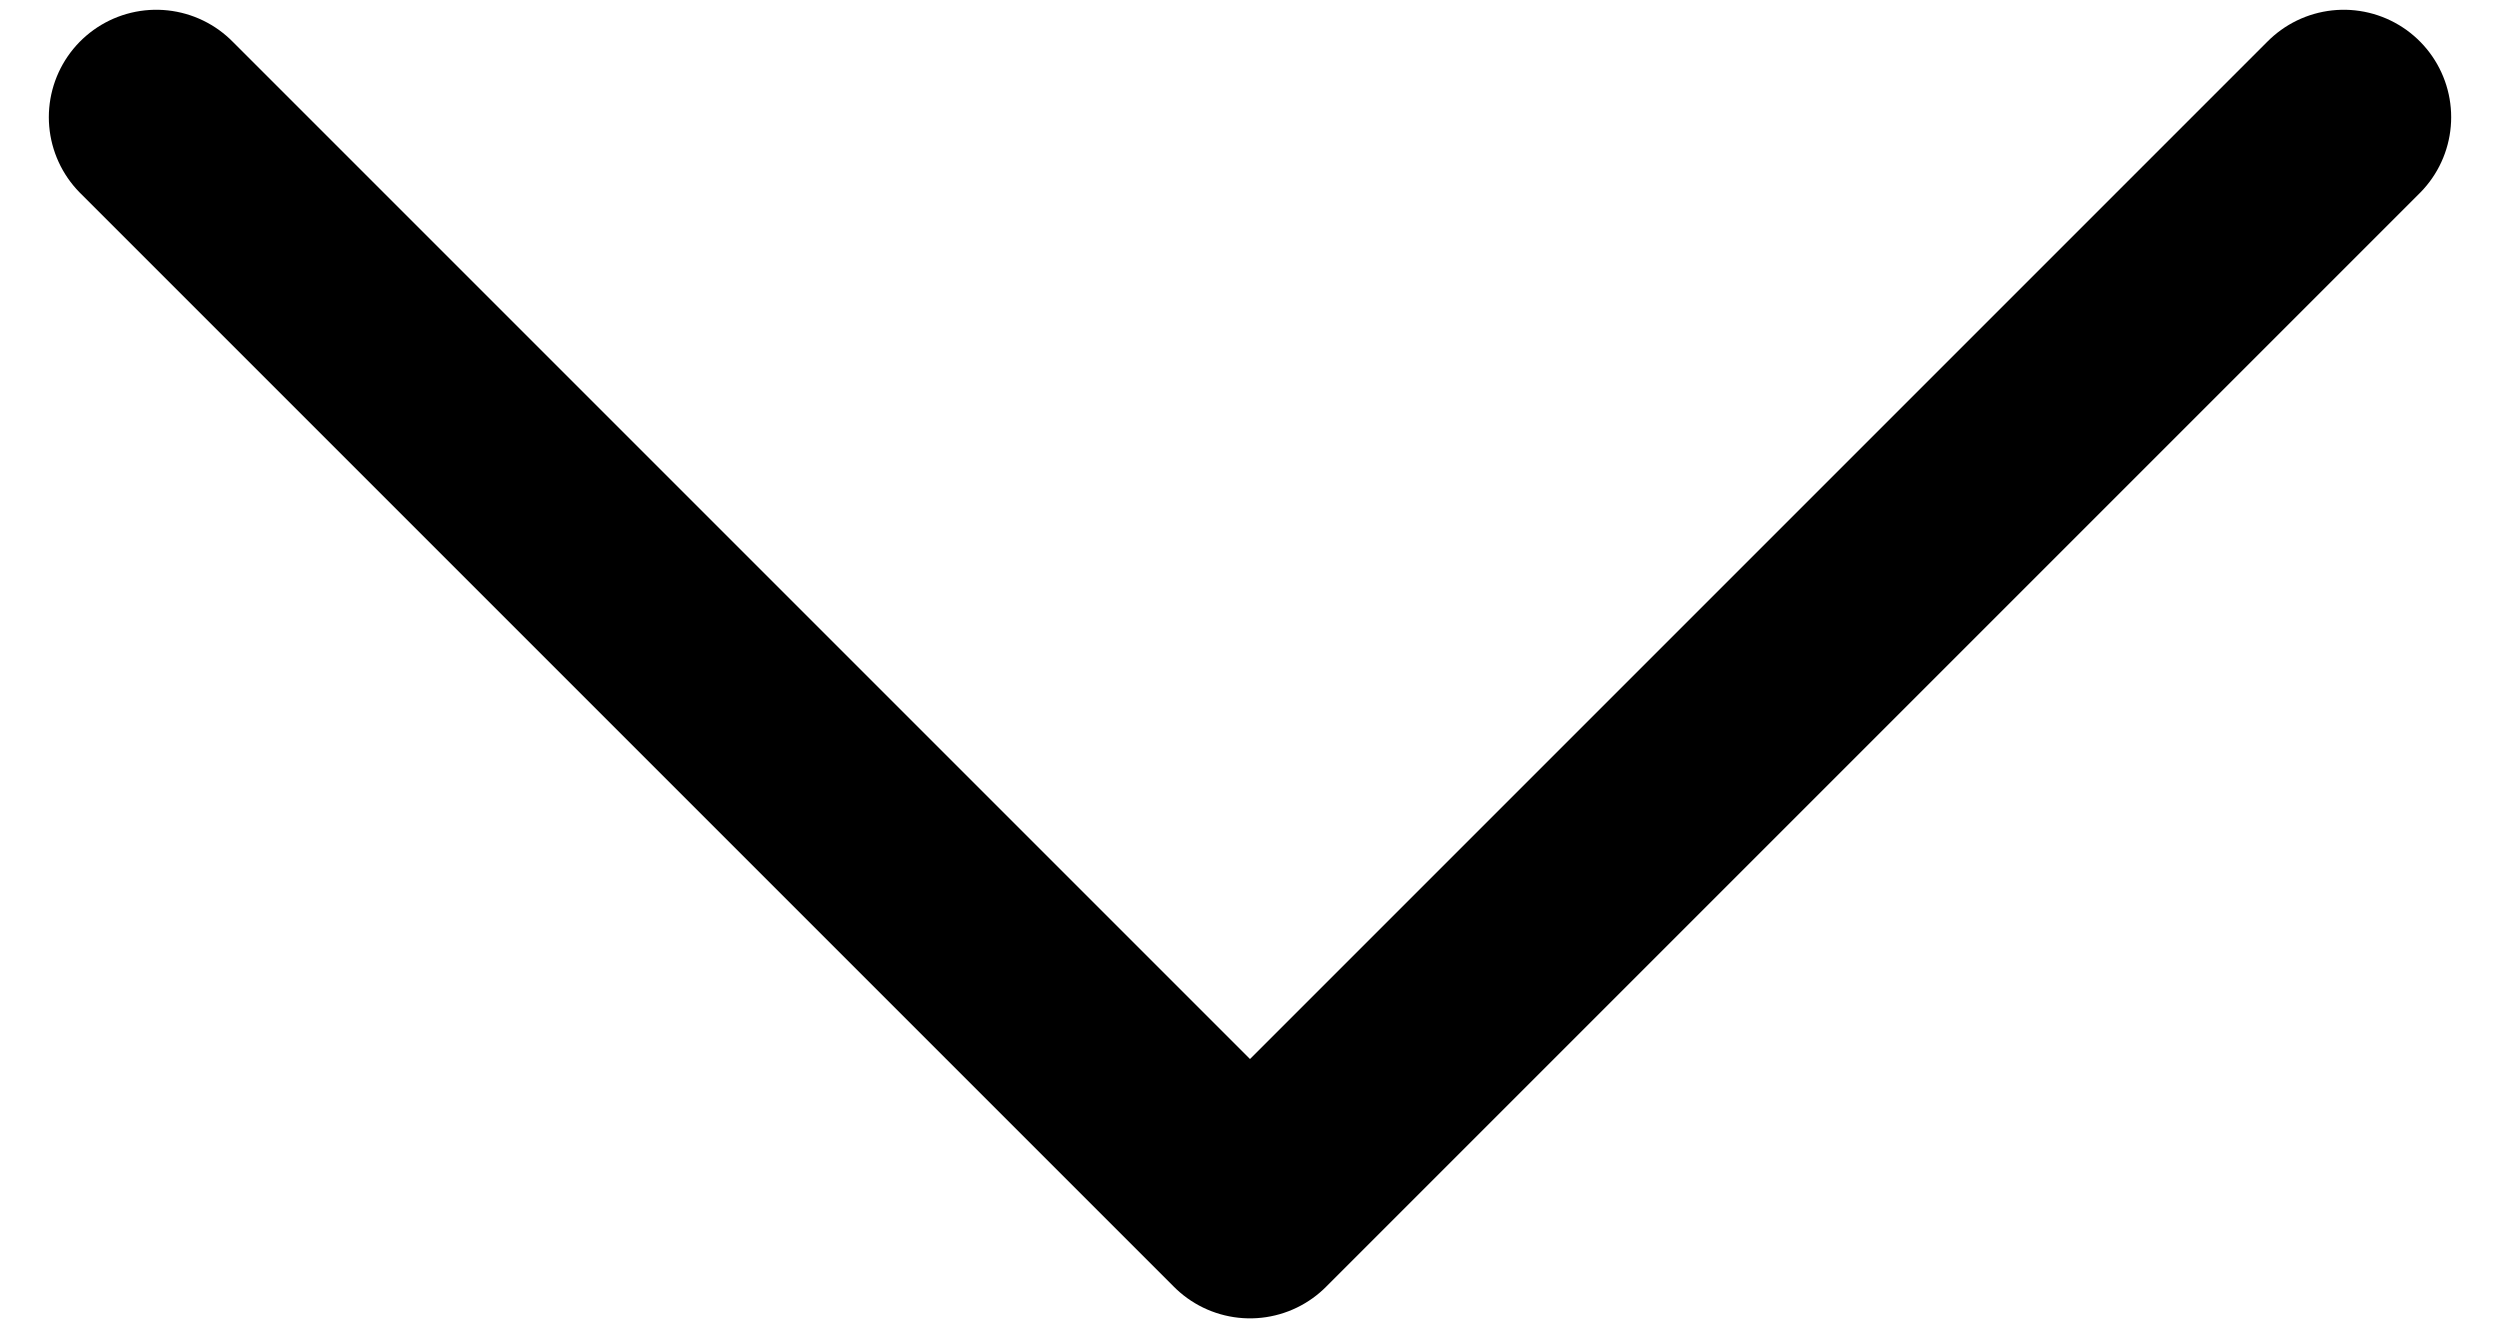 <svg width="32" height="17" viewBox="0 0 32 17" fill="none" xmlns="http://www.w3.org/2000/svg">
<path d="M30 1.5L16 15.5L2 1.5" stroke="black" stroke-width="2.75" stroke-linecap="round" stroke-linejoin="round"/>
</svg>
